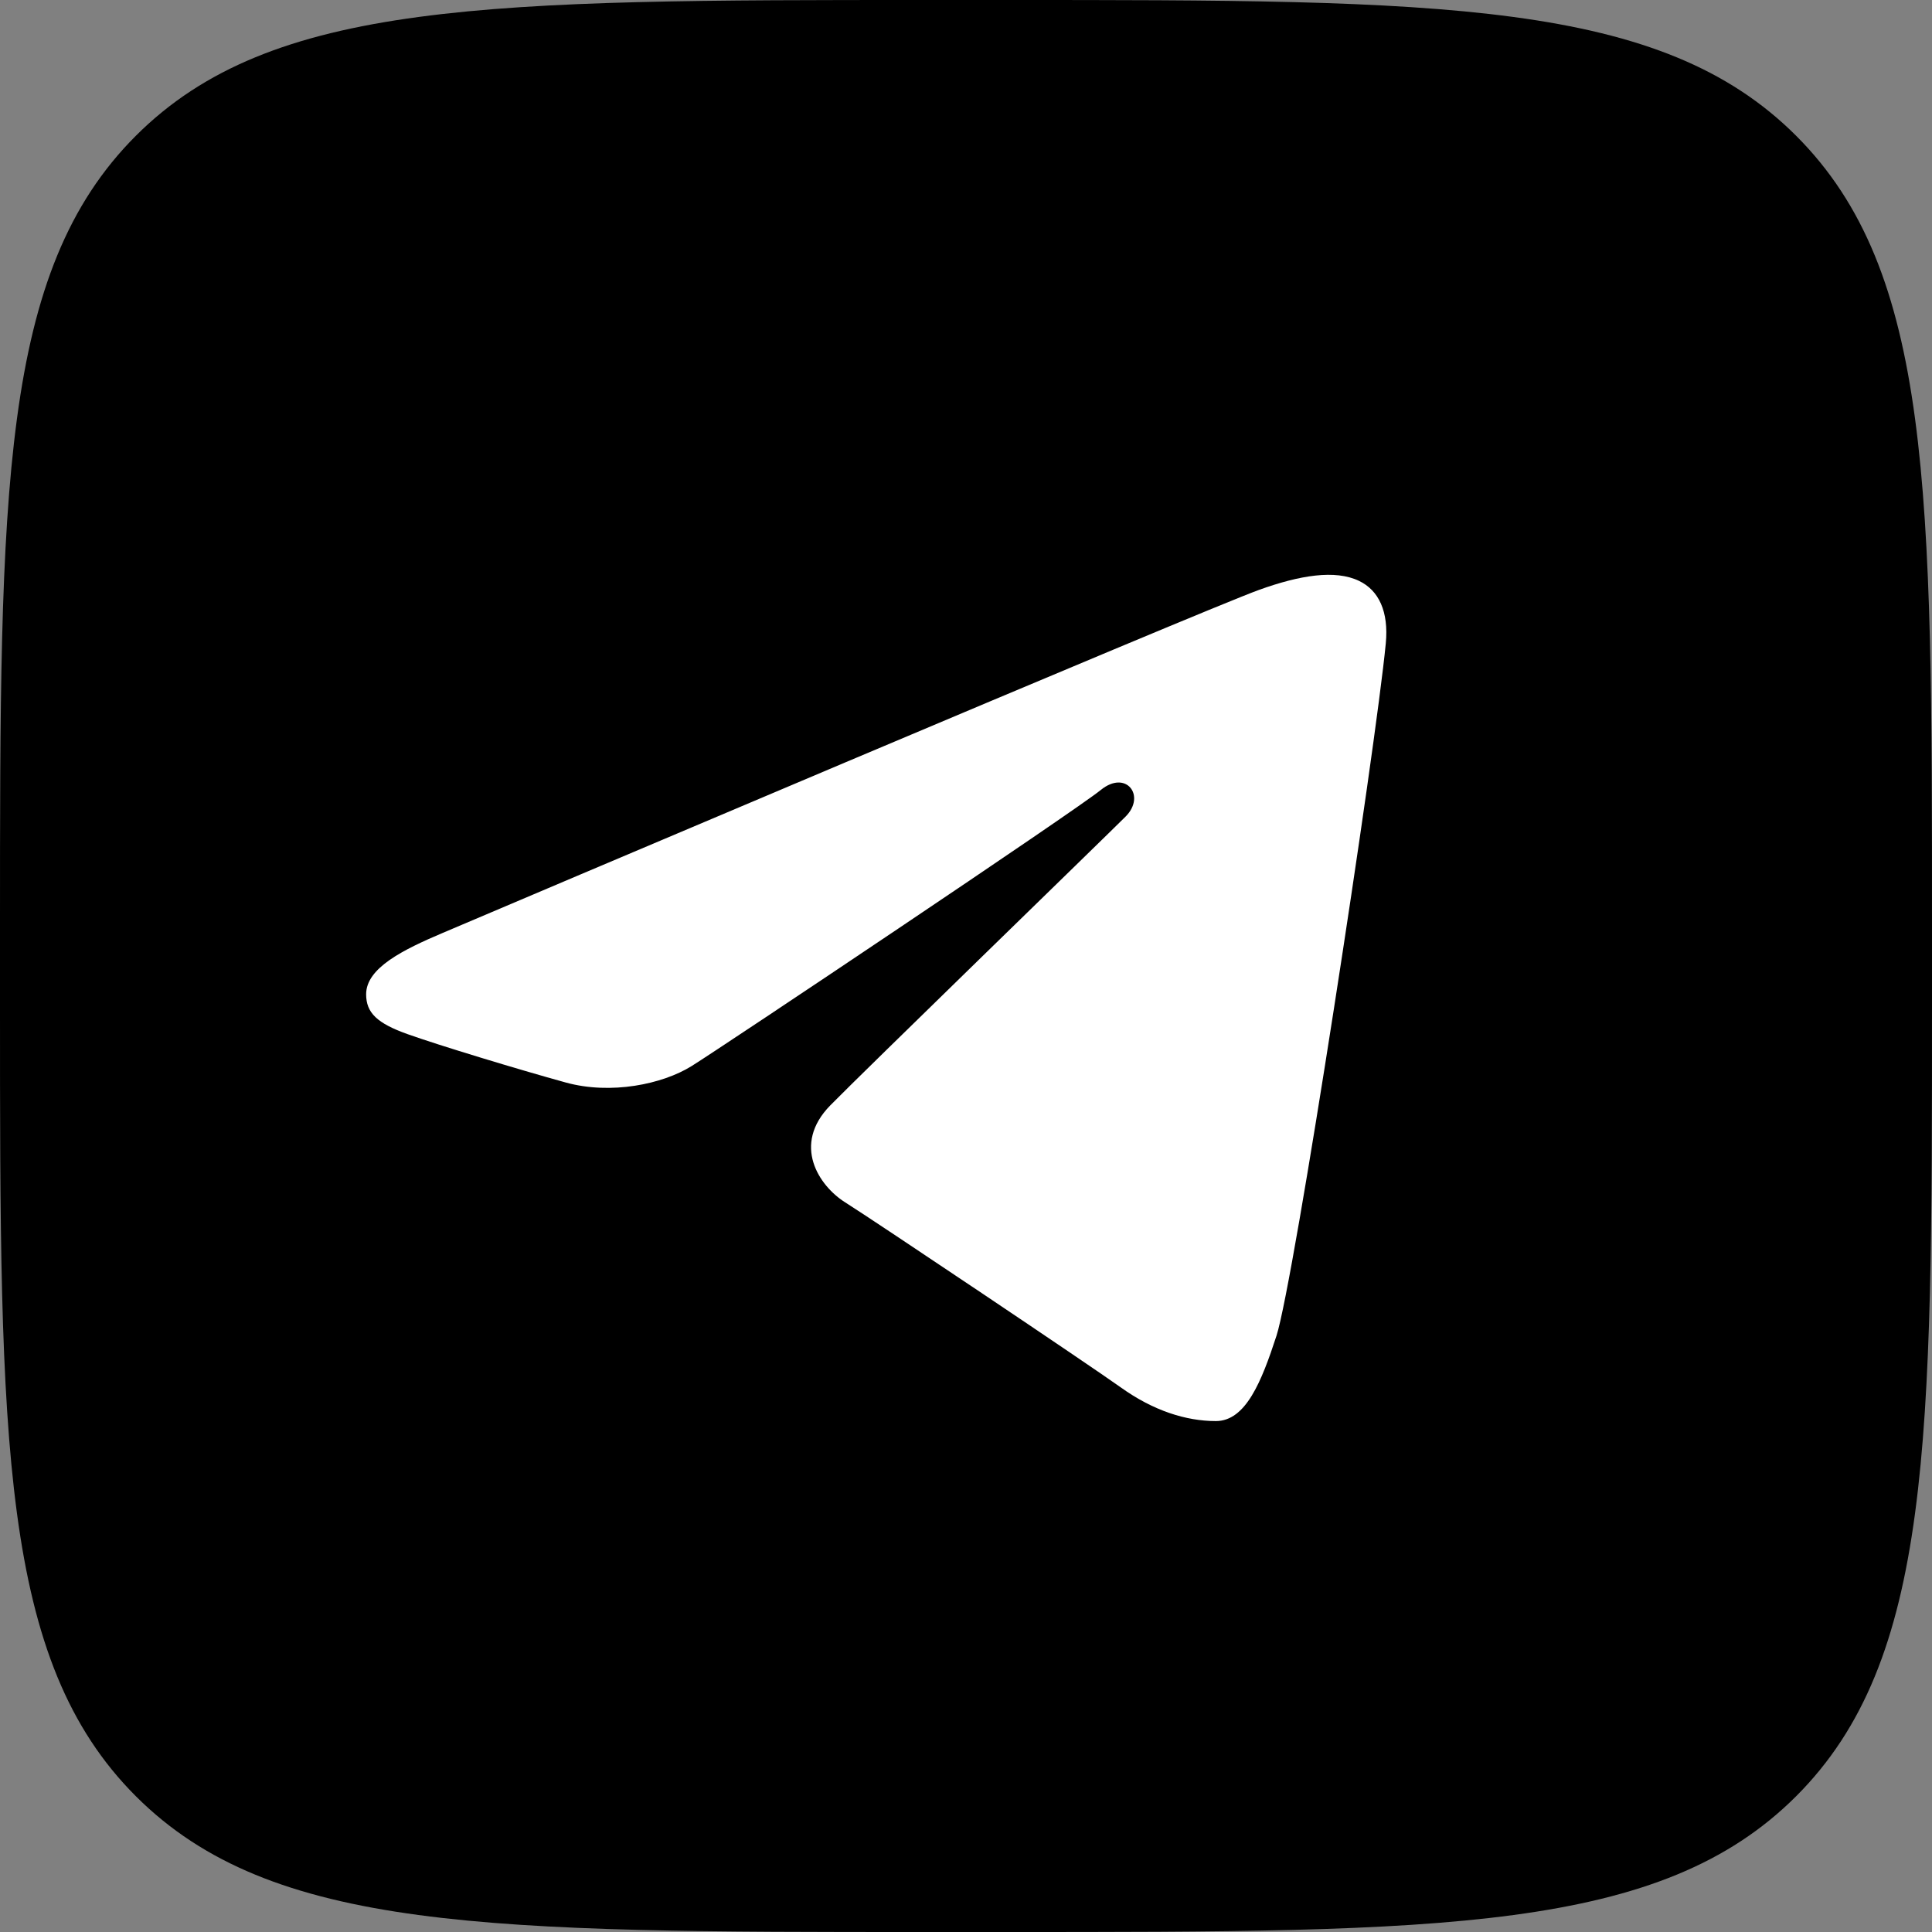 <?xml version="1.0" encoding="UTF-8"?> <svg xmlns="http://www.w3.org/2000/svg" width="57" height="57" viewBox="0 0 57 57" fill="none"><rect x="0" y="0" width="57" height="57" fill="#808080" stroke="none"/> <path d="M0 27.36C0 14.462 0 8.014 4.007 4.007C8.014 0 14.462 0 27.36 0L29.64 0C42.538 0 48.986 0 52.993 4.007C57 8.014 57 14.462 57 27.36L57 29.64C57 42.538 57 48.986 52.993 52.993C48.986 57 42.538 57 29.64 57L27.36 57C14.462 57 8.014 57 4.007 52.993C0 48.986 0 42.538 0 29.64L0 27.36Z" fill="black"></path> <rect x="10" y="9" width="37" height="38" fill="white"></rect> <path d="M28 0C43.465 0 56 12.536 56 28C56 43.465 43.465 56 28 56C12.536 56 0 43.465 0 28C0 12.536 12.536 0 28 0ZM37.659 39.413C38.174 37.833 40.587 22.085 40.885 18.982C40.975 18.042 40.678 17.417 40.096 17.138C39.392 16.8 38.35 16.969 37.141 17.405C35.483 18.003 14.286 27.003 13.061 27.524C11.9 28.017 10.802 28.555 10.802 29.334C10.802 29.882 11.127 30.19 12.023 30.51C12.956 30.843 15.304 31.555 16.69 31.937C18.026 32.306 19.546 31.986 20.399 31.456C21.302 30.895 31.726 23.919 32.475 23.308C33.223 22.697 33.819 23.48 33.208 24.092C32.597 24.703 25.441 31.648 24.498 32.61C23.352 33.778 24.165 34.988 24.933 35.472C25.811 36.025 32.123 40.259 33.074 40.938C34.025 41.618 34.989 41.926 35.872 41.926C36.754 41.926 37.219 40.763 37.659 39.413Z" fill="black"></path> </svg> 